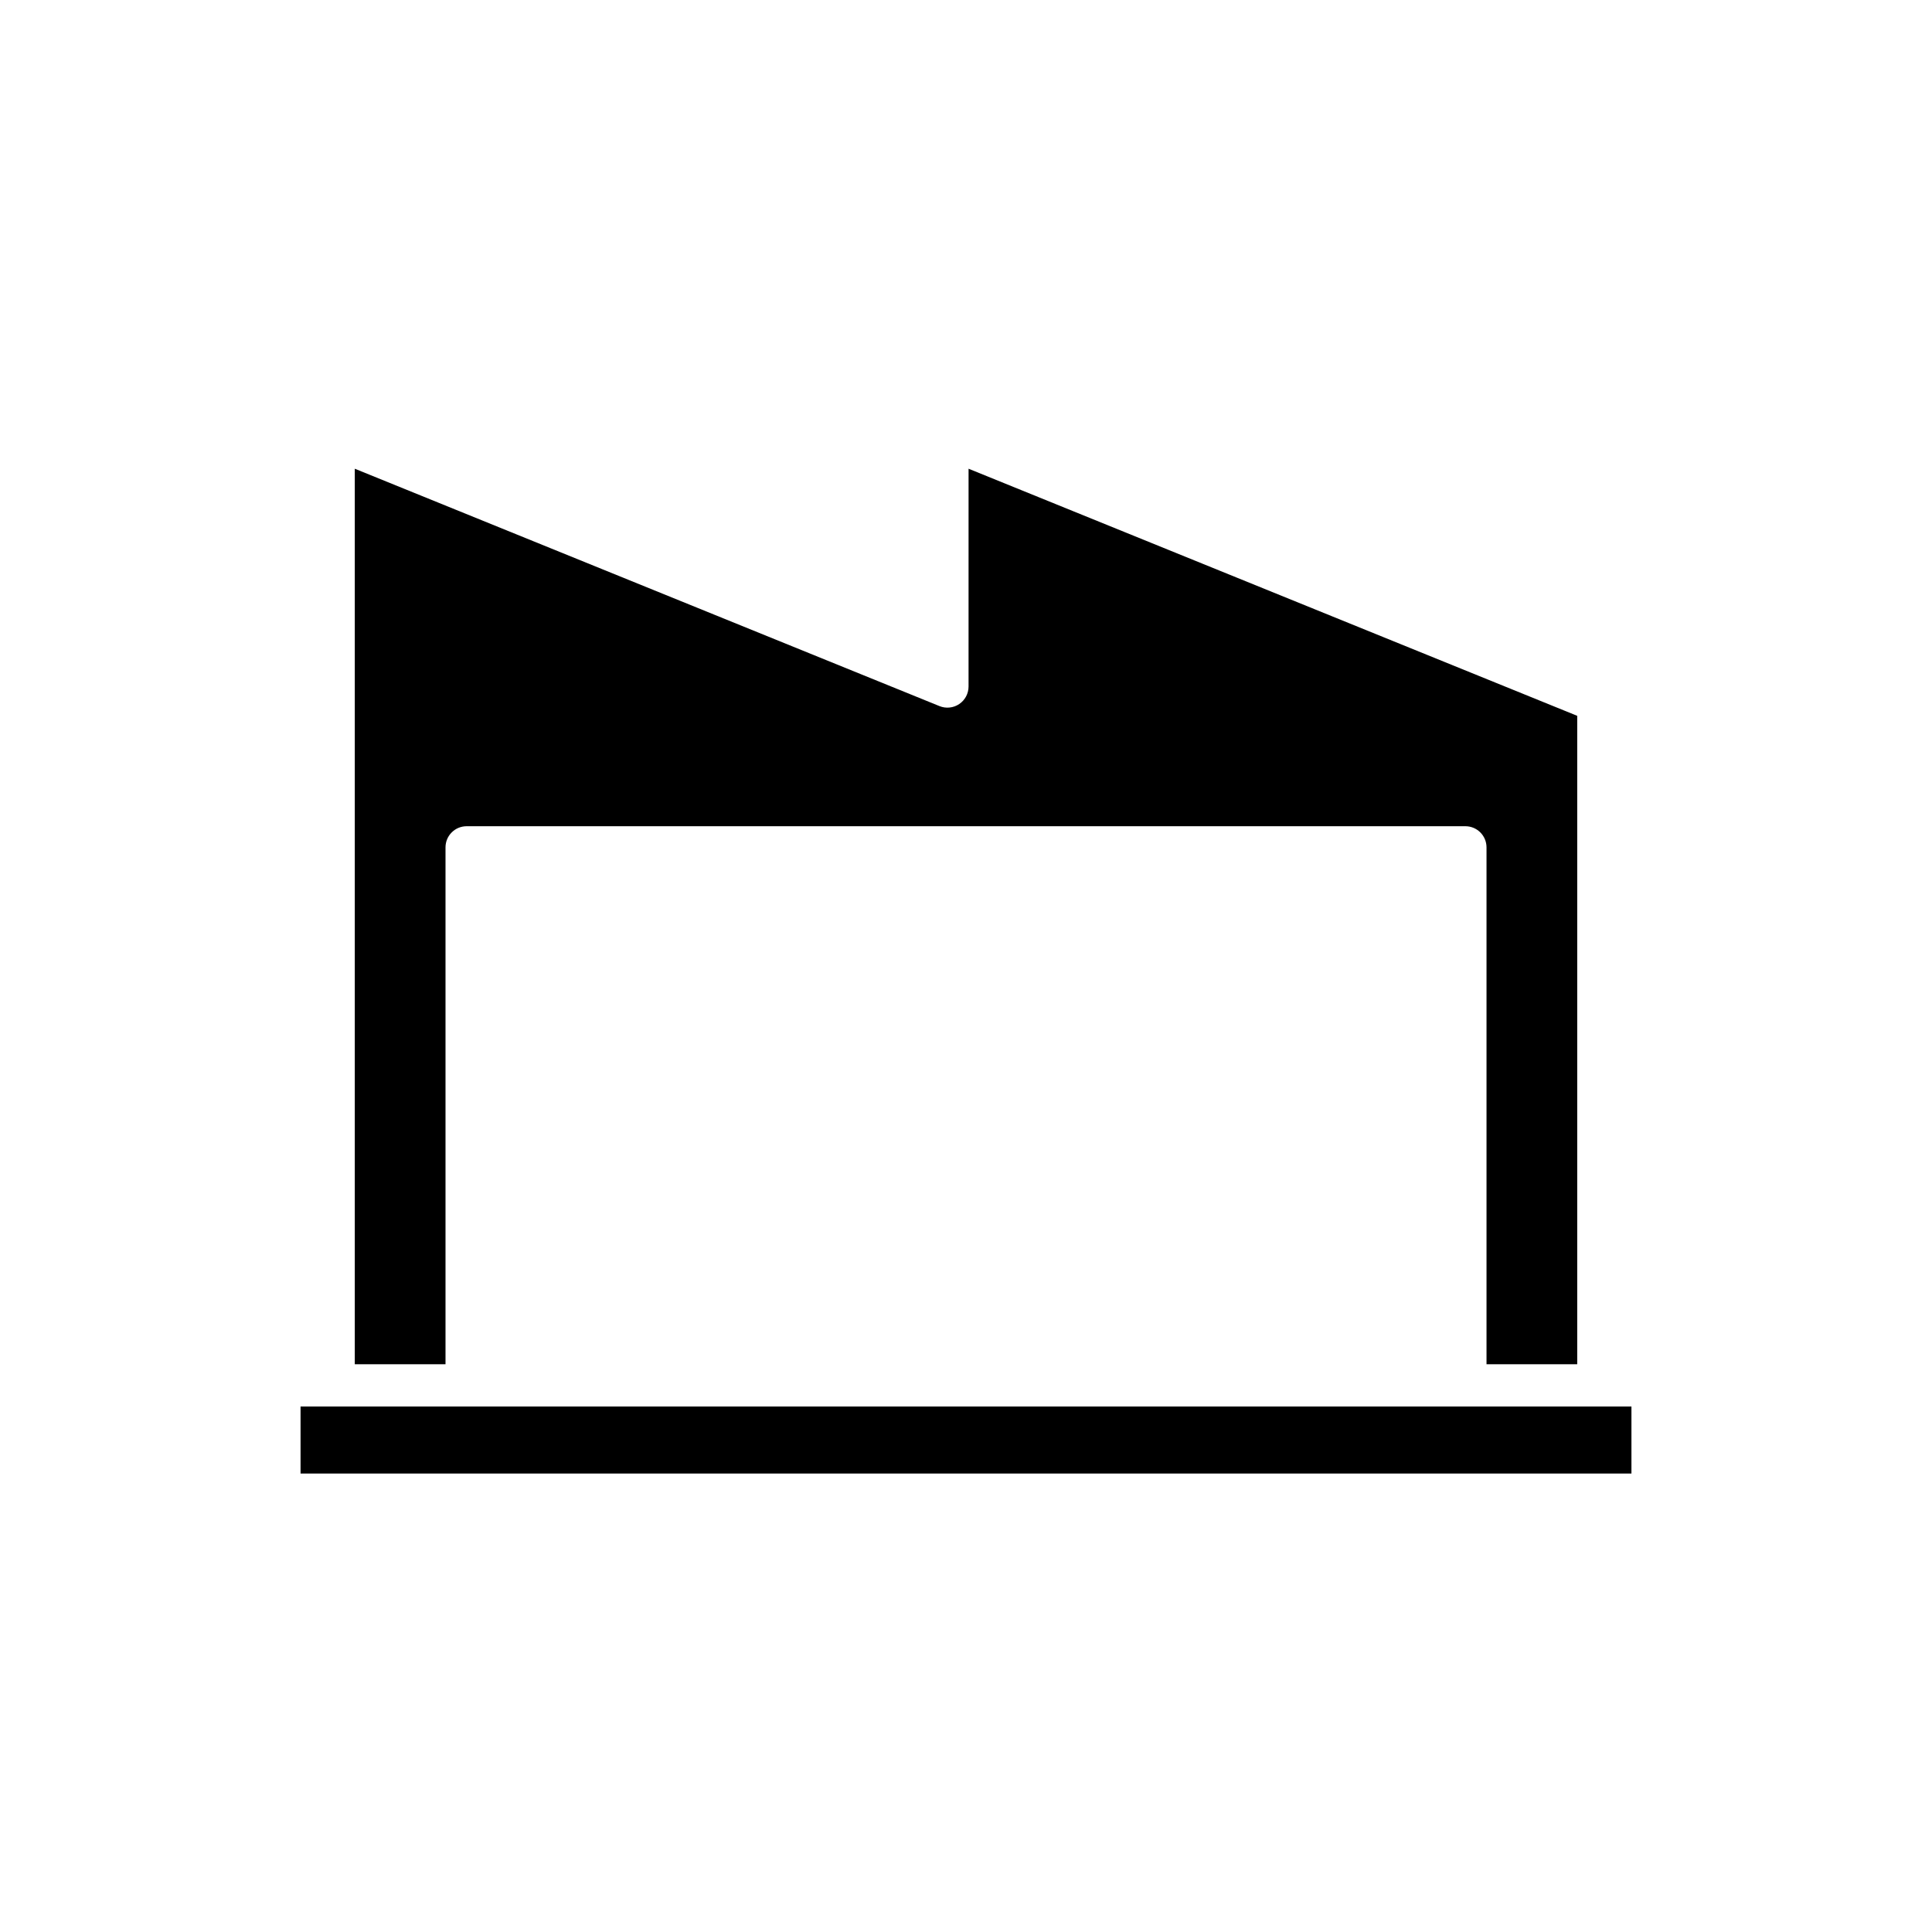 <?xml version="1.0" encoding="UTF-8"?>
<!-- Uploaded to: ICON Repo, www.iconrepo.com, Generator: ICON Repo Mixer Tools -->
<svg fill="#000000" width="800px" height="800px" version="1.1" viewBox="144 144 512 512" xmlns="http://www.w3.org/2000/svg">
 <g>
  <path d="m561.98 505.54v-171.84l-161.3-65.484-0.004 57.719c0 1.863-0.926 3.602-2.473 4.644s-3.512 1.242-5.231 0.543l-154.95-62.906v237.32h24.043v-136.98c0-3.09 2.508-5.598 5.598-5.598h264.68c3.09 0 5.598 2.508 5.598 5.598v136.98z"/>
  <path d="m223.65 516.74h352.7v17.762h-352.7z"/>
 </g>
</svg>